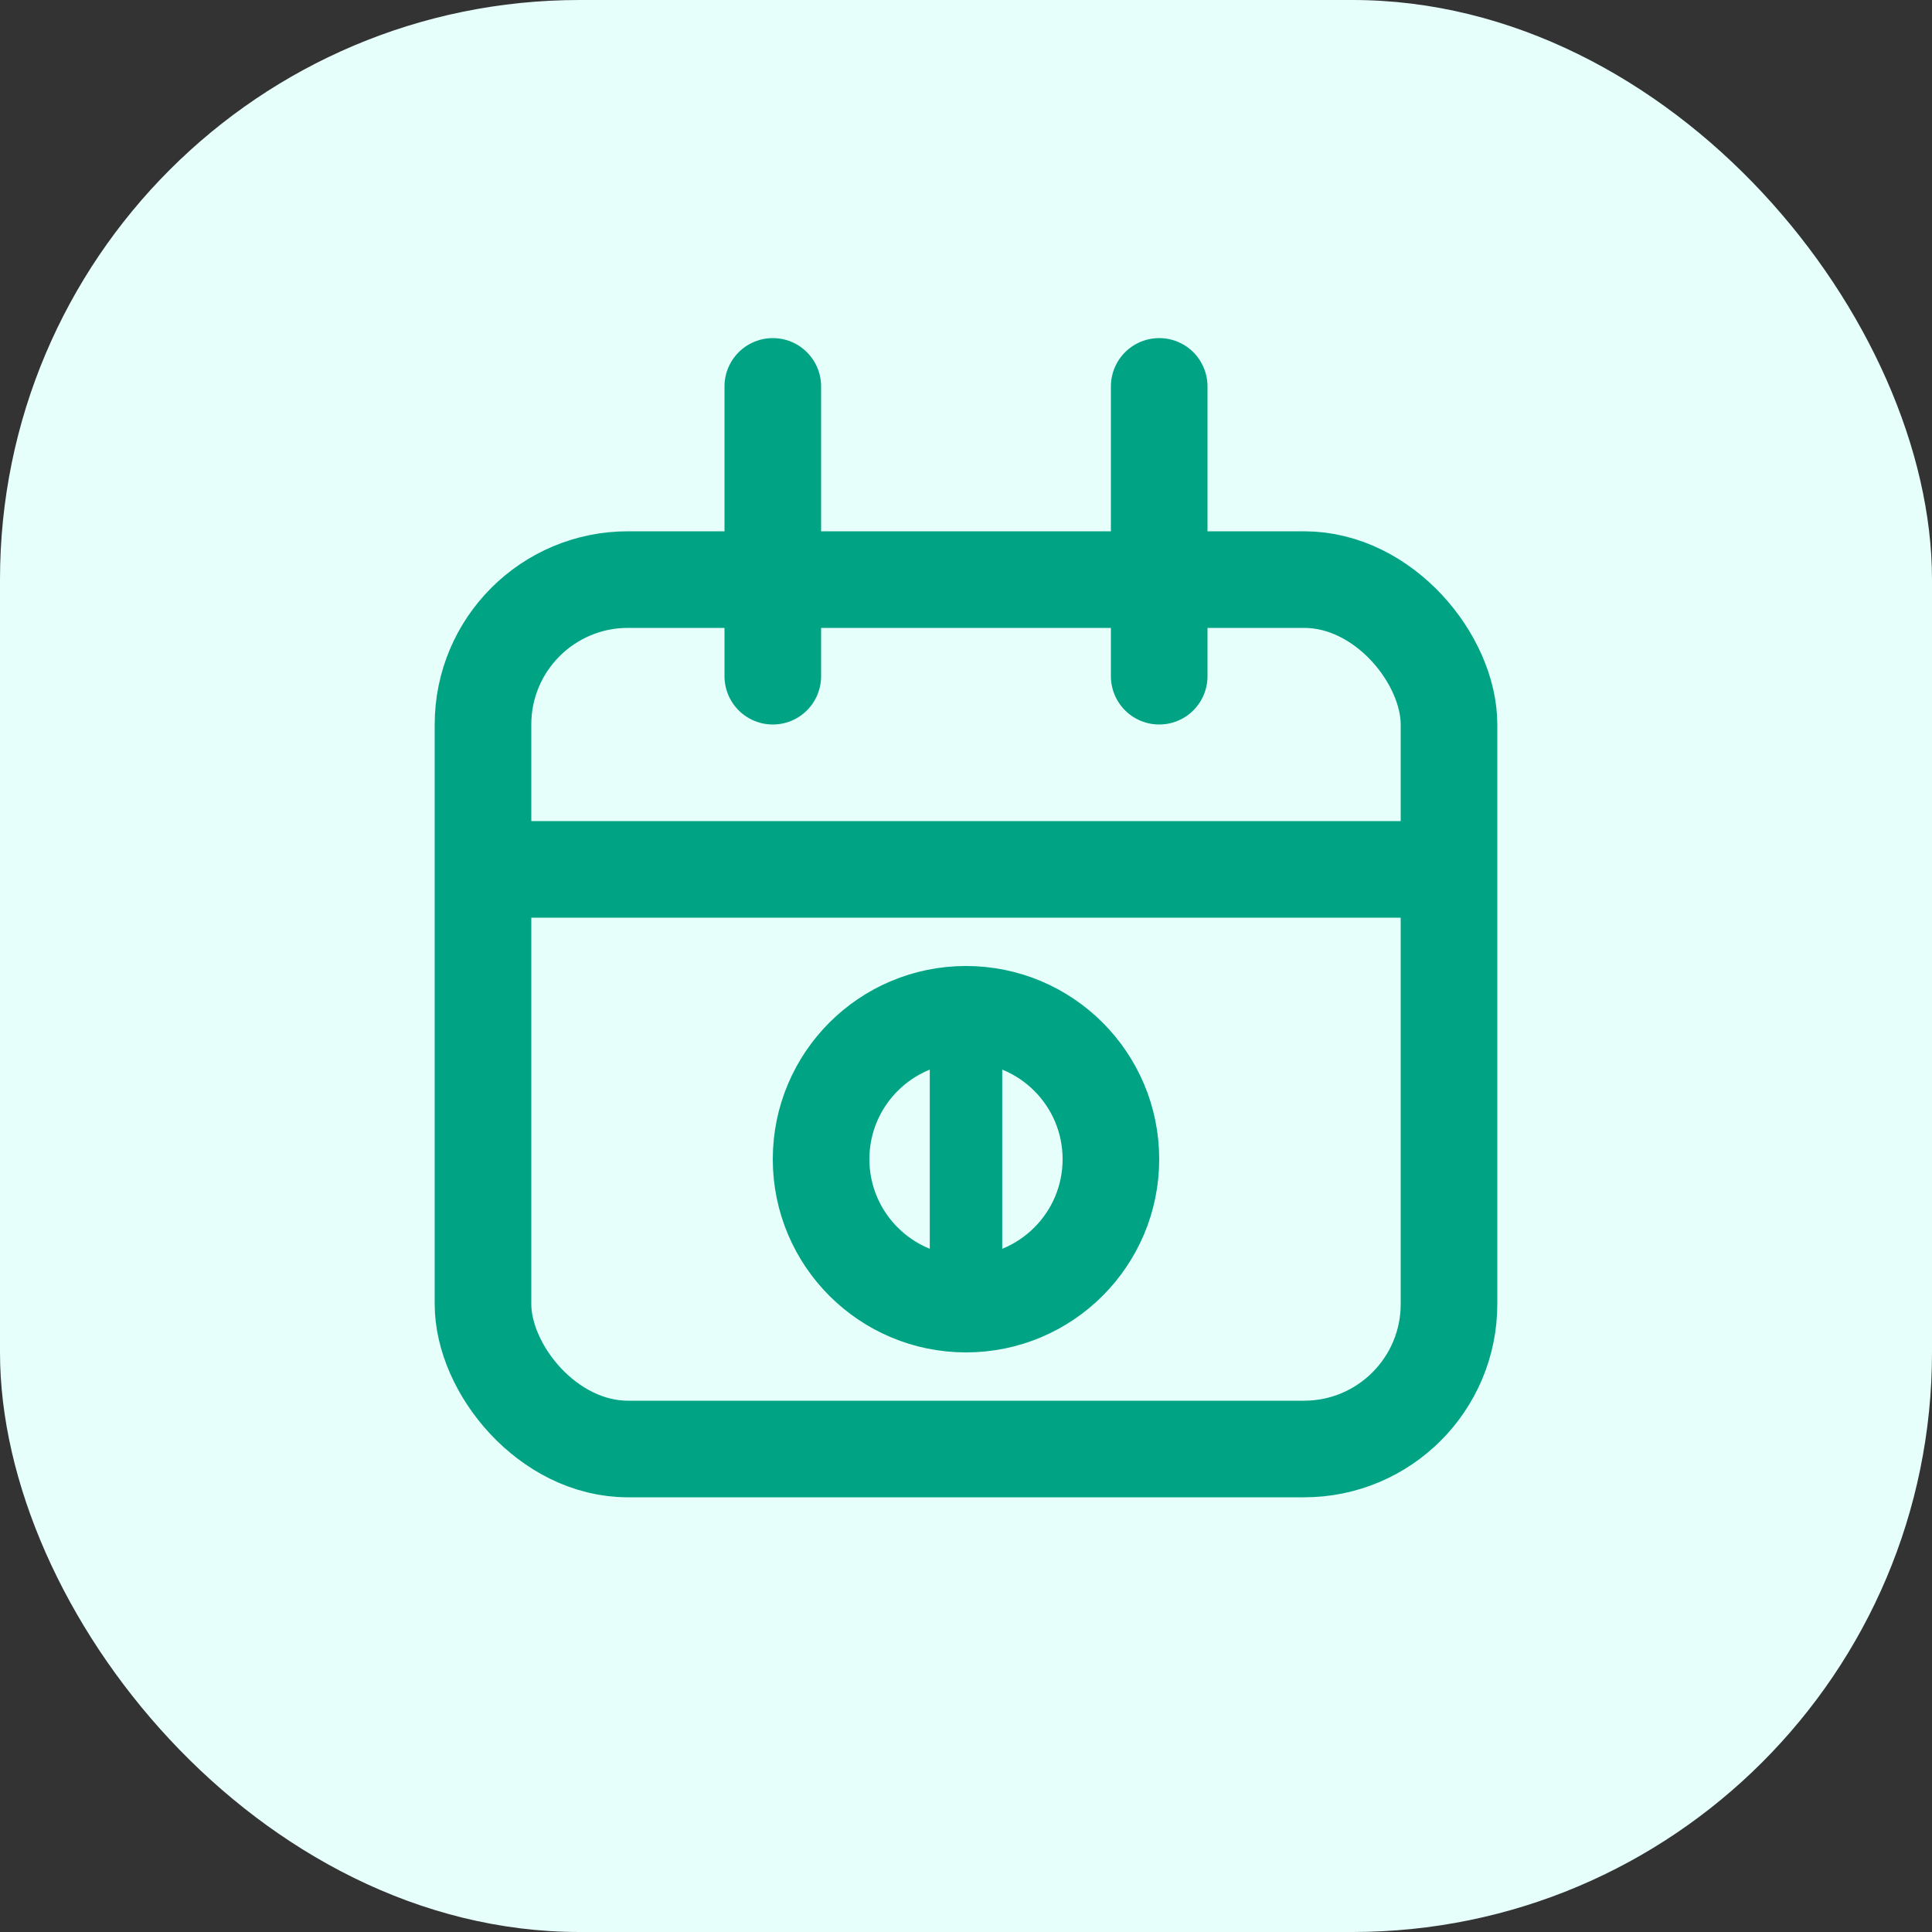 <svg width="40" height="40" viewBox="0 0 40 40" fill="none" xmlns="http://www.w3.org/2000/svg">
<rect x="0" y="0" width="40" height="40" fill="#333333" stroke="none"/>
<rect width="40" height="40" rx="12" fill="#E6FFFA"/>
<rect x="10" y="12" width="20" height="18" rx="3" stroke="#00A383" stroke-width="2"/>
<path d="M16 8V14" stroke="#00A383" stroke-width="2" stroke-linecap="round"/>
<path d="M24 8V14" stroke="#00A383" stroke-width="2" stroke-linecap="round"/>
<path d="M10 18H30" stroke="#00A383" stroke-width="2"/>
<circle cx="20" cy="24" r="3" stroke="#00A383" stroke-width="2"/>
<path d="M20 22V26" stroke="#00A383" stroke-width="1.5"/>
</svg>
